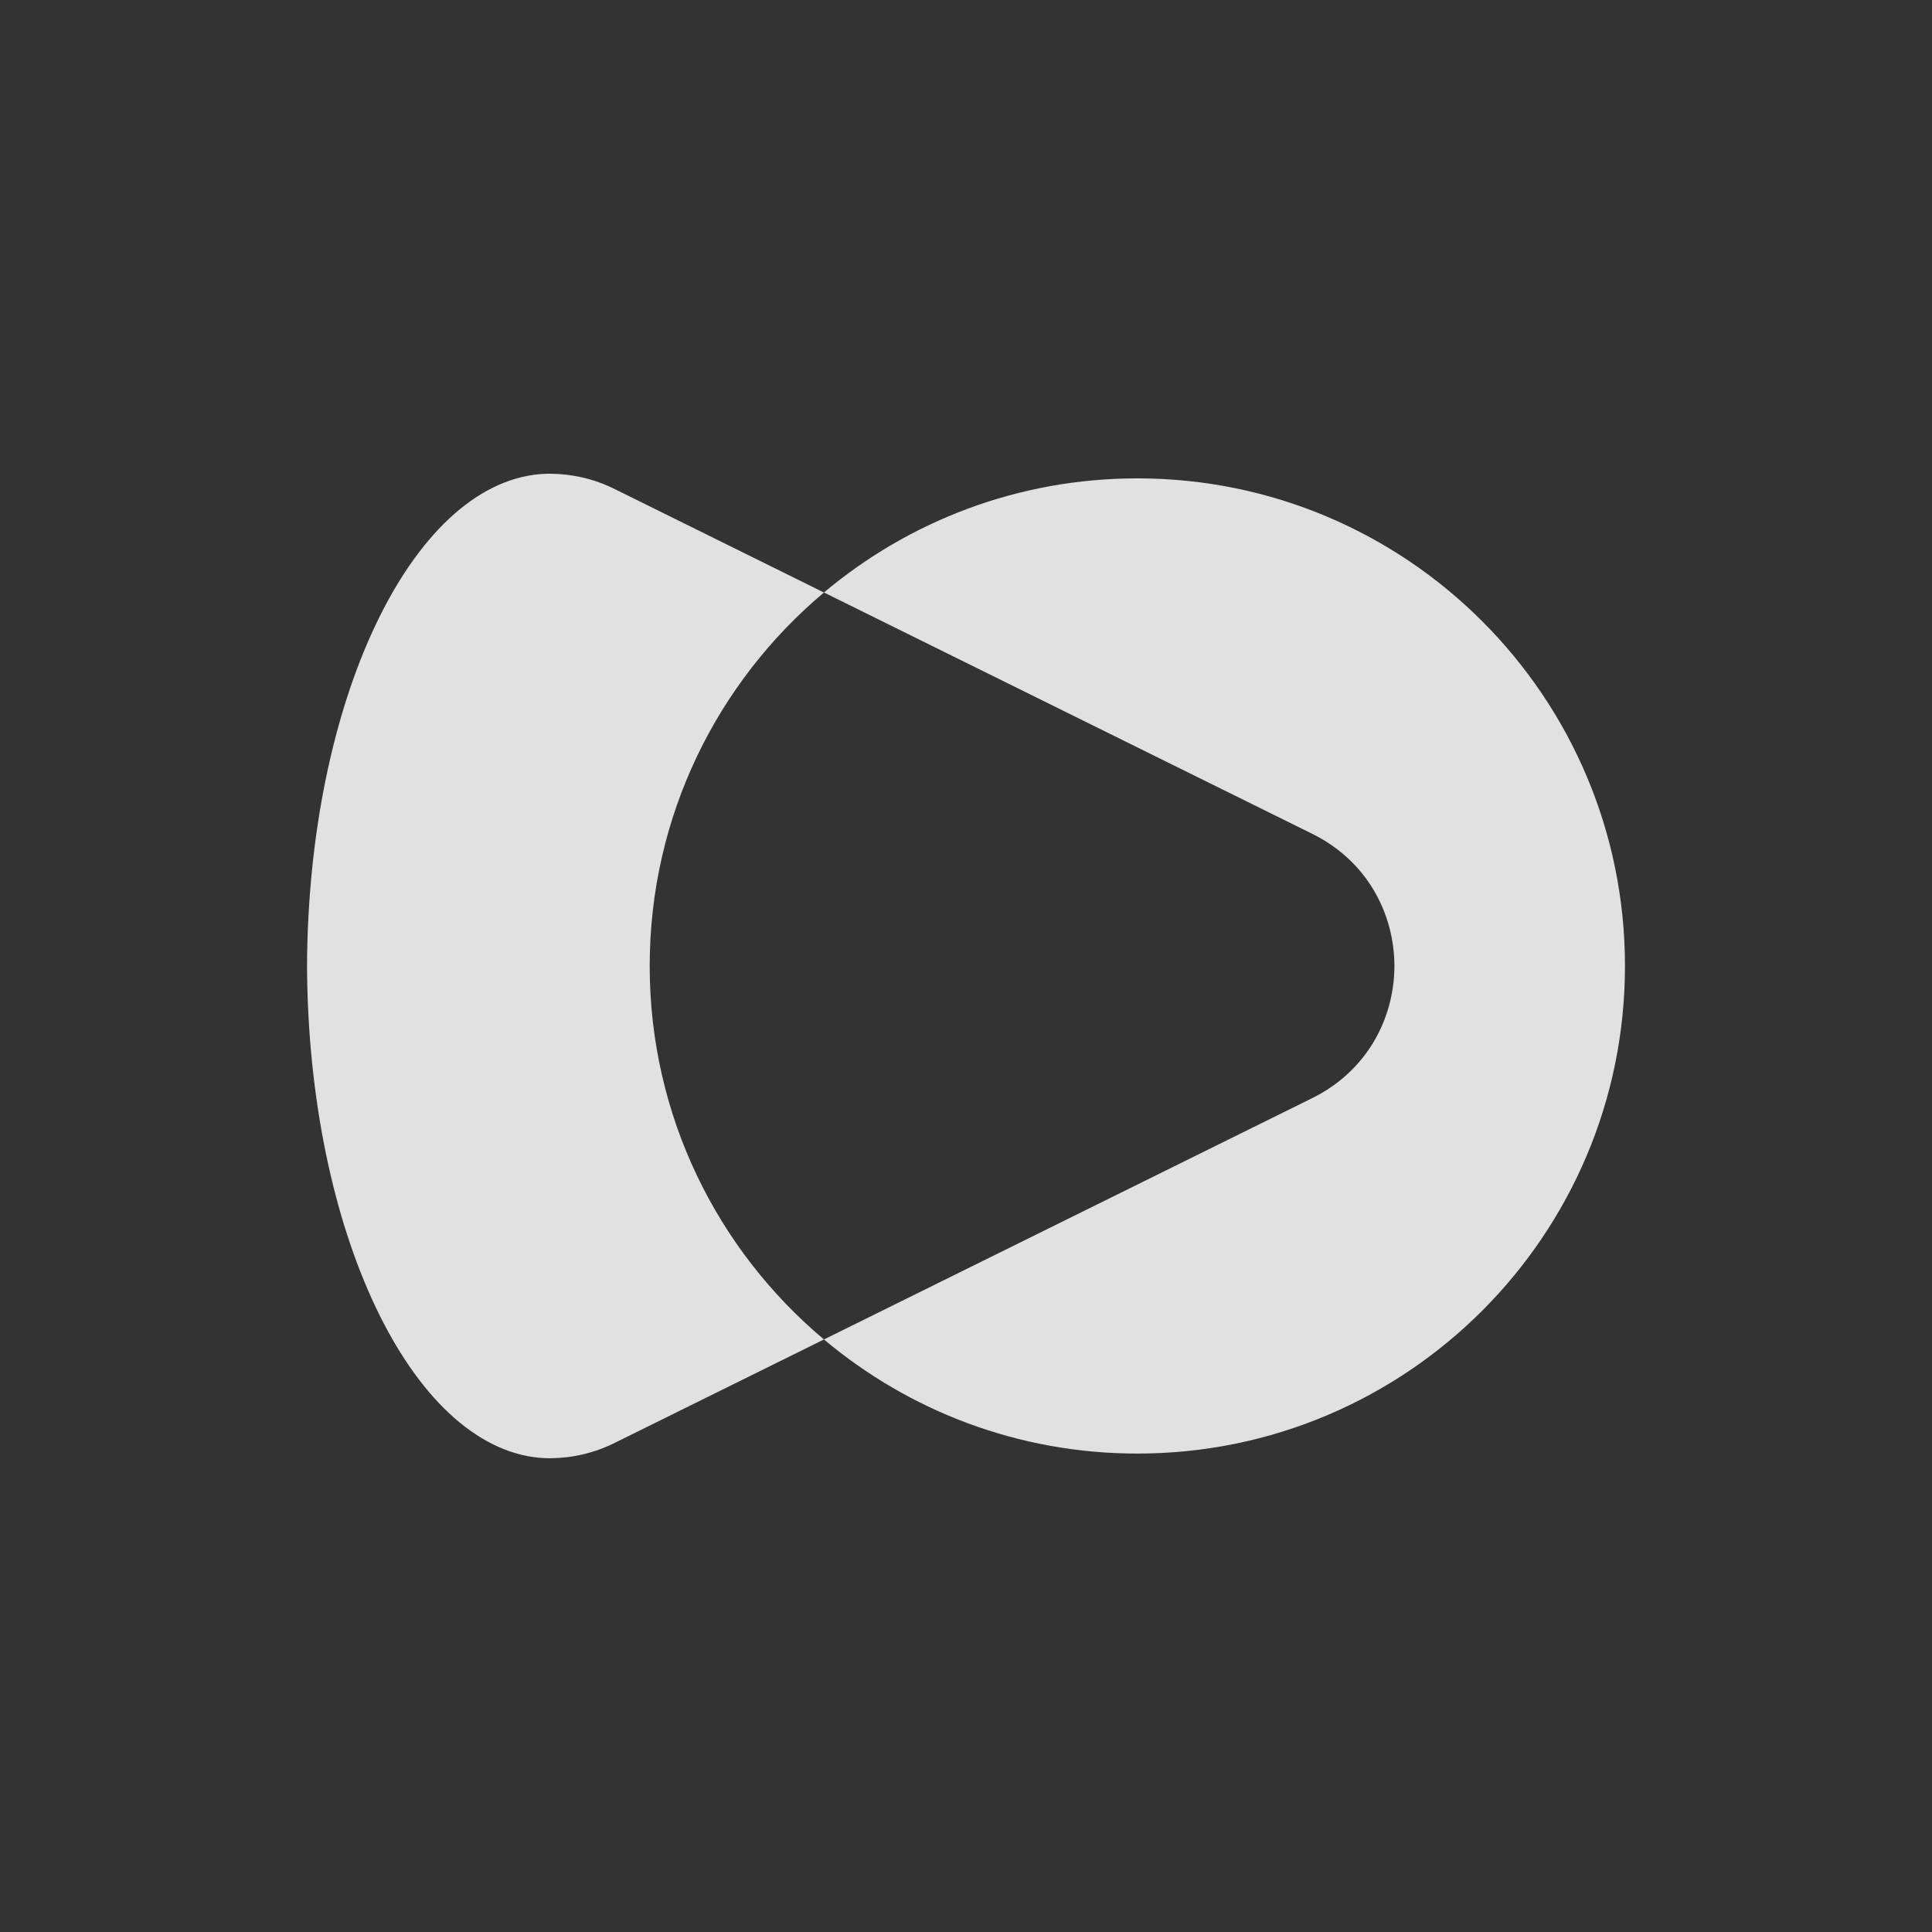 <svg xmlns="http://www.w3.org/2000/svg" xmlns:xlink="http://www.w3.org/1999/xlink" id="Layer_1" x="0px" y="0px" viewBox="0 0 600 600" style="enable-background:new 0 0 600 600;" xml:space="preserve"><rect x="0" y="0" width="600" height="600" fill="#333333" stroke="none"/><style type="text/css">	.st0{fill:url(#SVGID_1_);}	.st1{fill:url(#SVGID_2_);}	.st2{fill:url(#SVGID_3_);}	.st3{fill:url(#SVGID_4_);}	.st4{fill:url(#SVGID_5_);}	.st5{fill:#FFFFFF;}	.st6{opacity:0.85;}</style><g class="st6">	<path class="st5" d="M353.21,148.56c-37.06,0-71,13.33-97.32,35.44l151.6,74.93c17.03,8.4,25.52,24.71,25.56,41.06  c-0.04,16.35-8.54,32.66-25.56,41.06l-151.6,74.93c26.32,22.11,60.26,35.44,97.32,35.44c83.64,0,151.44-67.8,151.44-151.44  C504.65,216.36,436.85,148.56,353.21,148.56z"></path>	<path class="st5" d="M201.77,300c0-46.57,21.04-88.21,54.11-115.99L191,151.93c-6.56-3.28-13.39-4.76-20.04-4.81  c-0.67,0-1.35,0-1.98,0.04c-0.49,0.04-0.94,0.04-1.39,0.09c-39.94,3.55-71.88,70.48-72.24,152.74  c0.36,82.25,32.3,149.15,72.24,152.74c0.45,0.04,0.9,0.04,1.39,0.09c0.63,0.04,1.3,0.04,1.98,0.04c6.65-0.04,13.48-1.53,20.04-4.81  l64.89-32.07C222.81,388.21,201.77,346.57,201.77,300z"></path></g></svg>